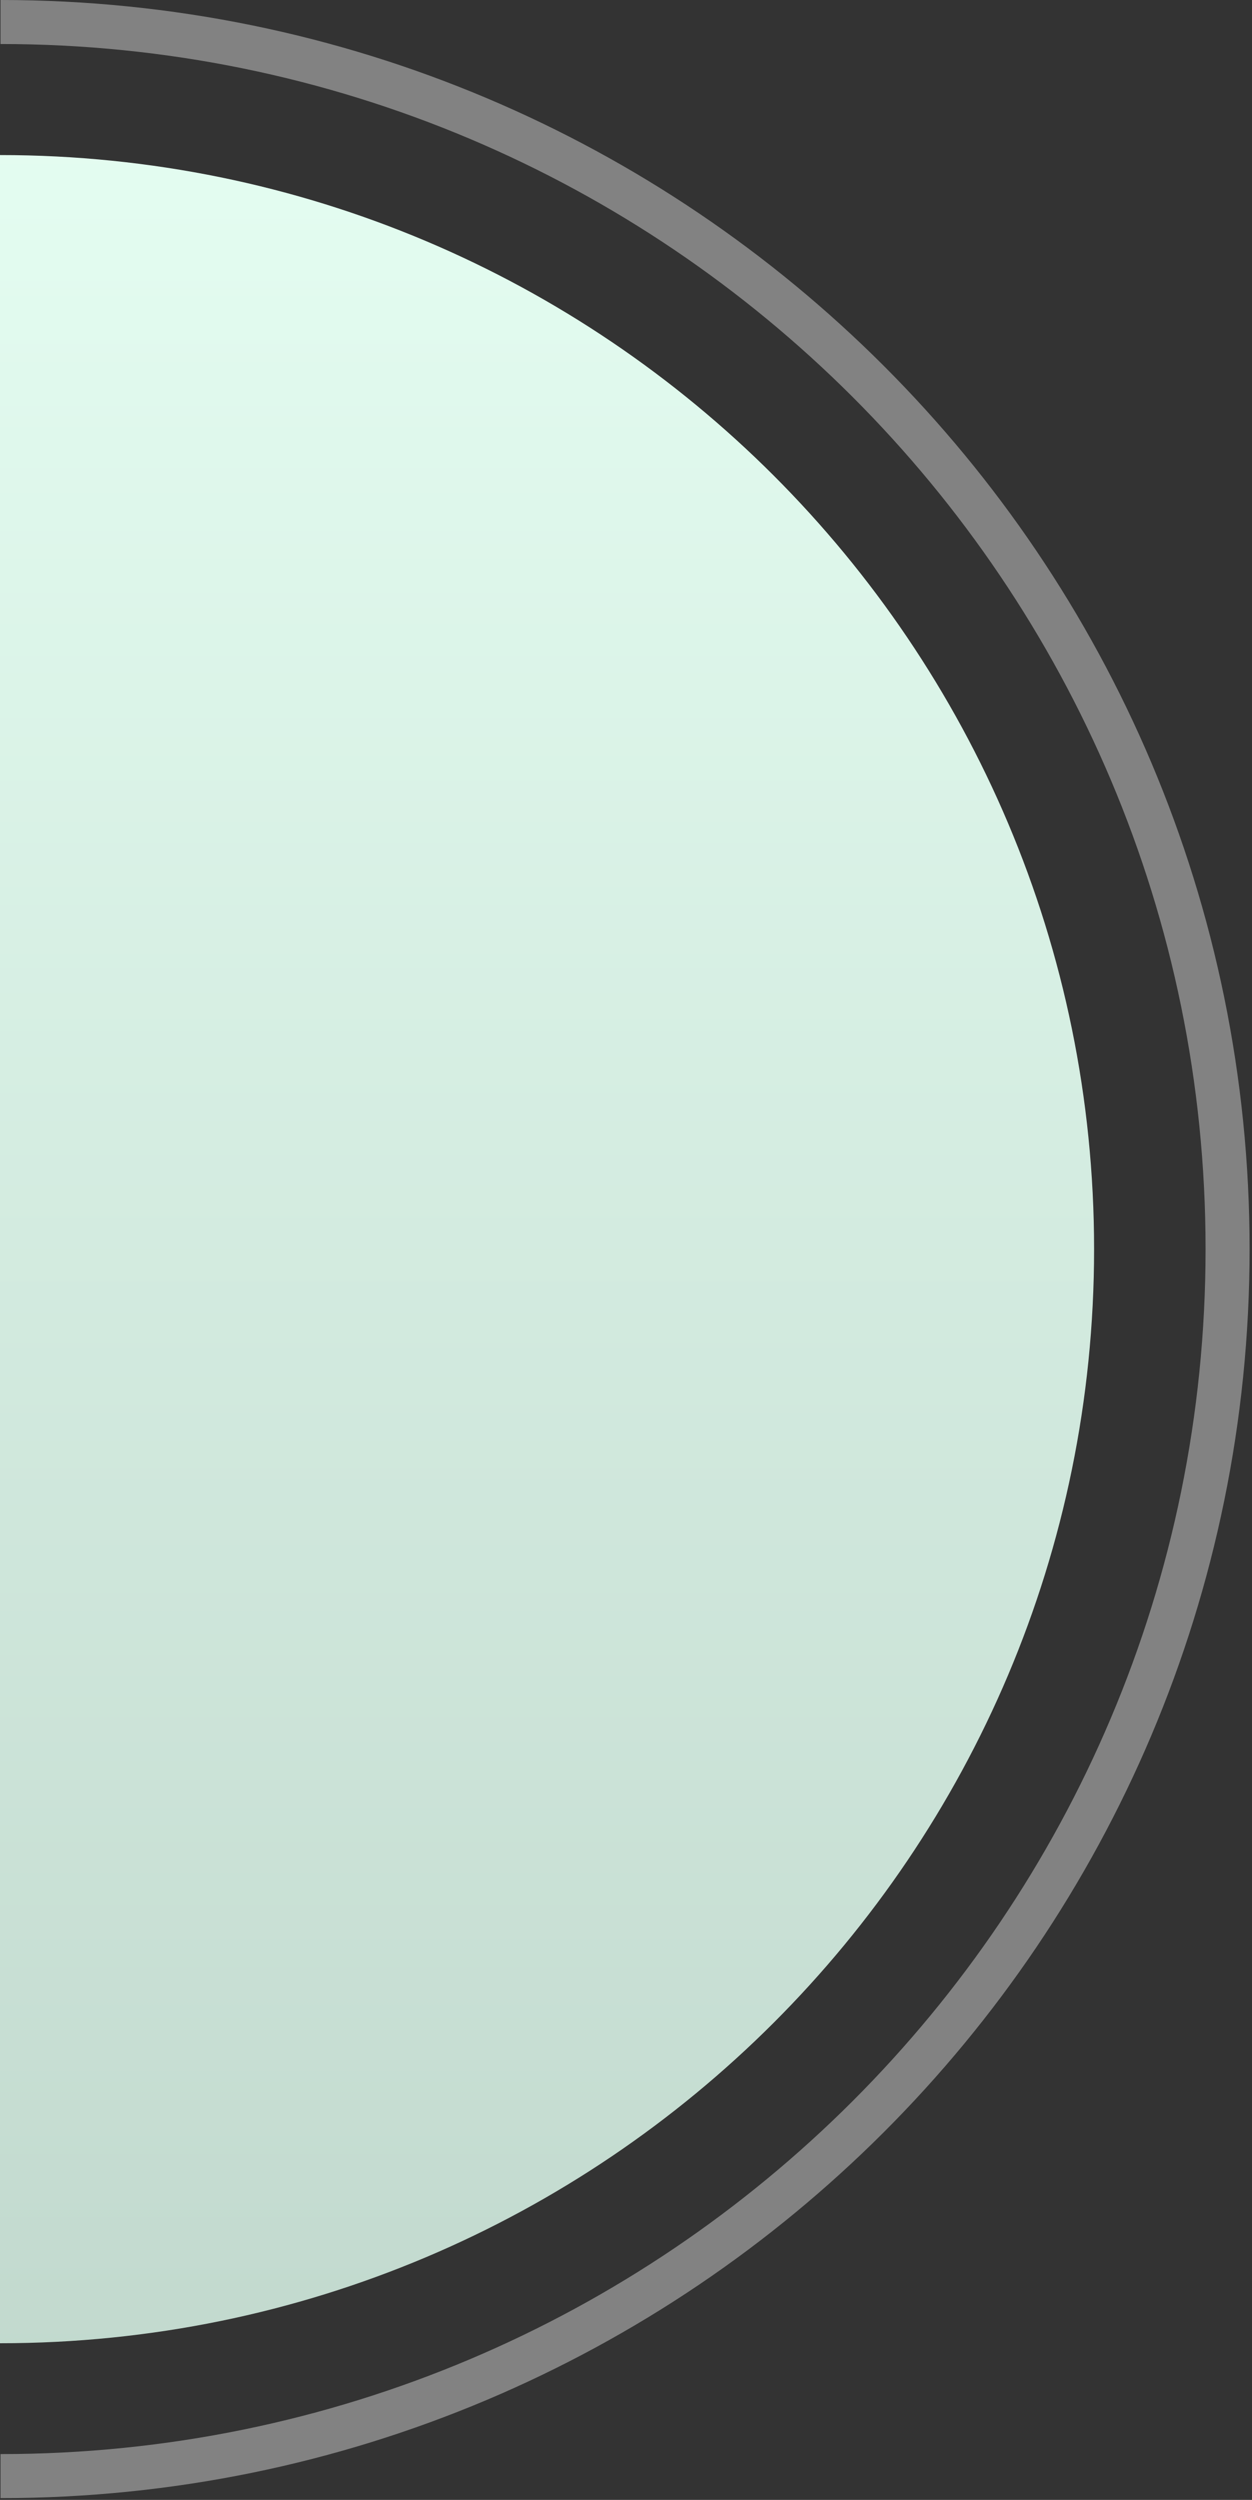 <?xml version="1.0" encoding="UTF-8"?> <svg xmlns="http://www.w3.org/2000/svg" width="306" height="611" viewBox="0 0 306 611" fill="none"><rect x="0" y="0" width="306" height="611" fill="#333333" stroke="none"/><path d="M0 572.709C147.683 572.709 267.405 452.987 267.405 305.304C267.405 157.62 147.683 37.898 0 37.898V572.73V572.709Z" fill="url(#paint0_linear_2823_873)"></path><path d="M0 551.038C135.731 551.038 245.756 441.013 245.756 305.282C245.756 169.551 135.731 59.526 0 59.526V551.038Z" fill="url(#paint1_linear_2823_873)"></path><path d="M0.131 610.561C168.726 610.561 305.411 473.876 305.411 305.28C305.411 136.685 168.748 0 0.131 0V10.759C162.804 10.759 294.652 142.629 294.652 305.28C294.652 467.932 162.782 599.801 0.131 599.801V610.561Z" fill="#D3D3D3" fill-opacity="0.5"></path><defs><linearGradient id="paint0_linear_2823_873" x1="152.706" y1="0" x2="152.706" y2="610.561" gradientUnits="userSpaceOnUse"><stop stop-color="#E6FFF3"></stop><stop offset="1" stop-color="#C0D7CC"></stop></linearGradient><linearGradient id="paint1_linear_2823_873" x1="152.706" y1="0" x2="152.706" y2="610.561" gradientUnits="userSpaceOnUse"><stop stop-color="#E6FFF3"></stop><stop offset="1" stop-color="#C0D7CC"></stop></linearGradient></defs></svg> 